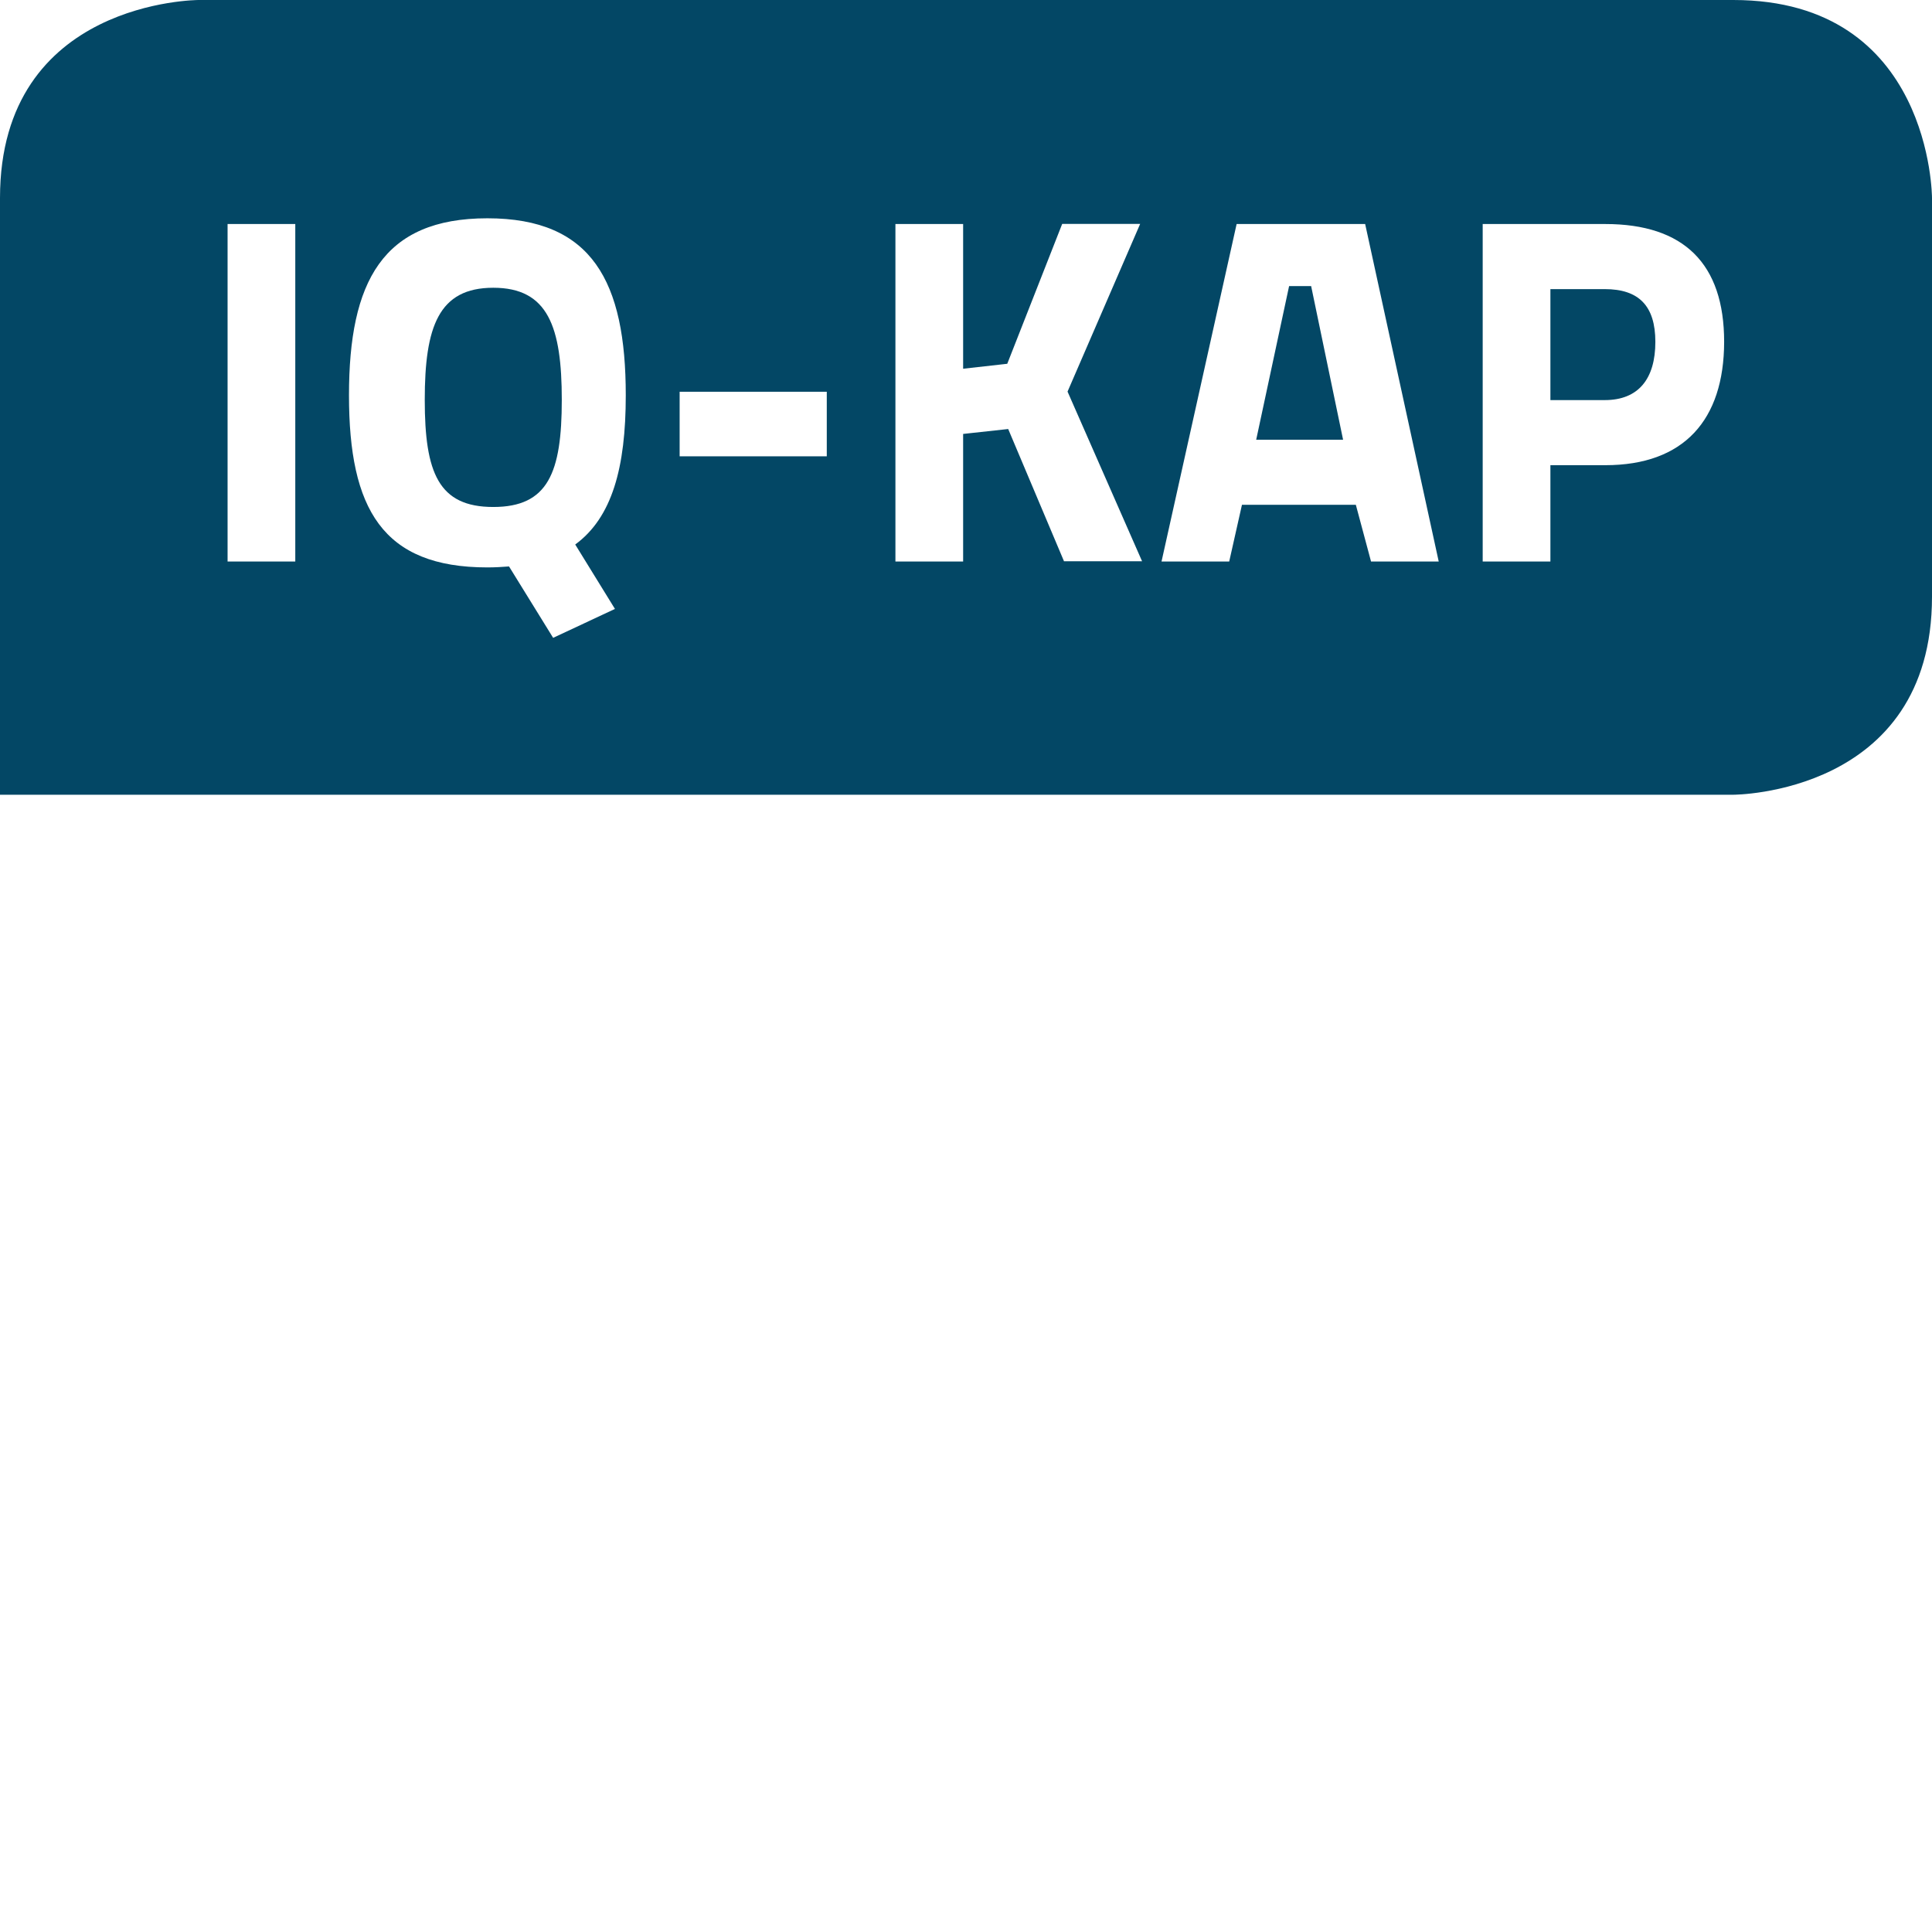 <?xml version="1.0" encoding="UTF-8"?>
<svg width="68px" height="68px" viewBox="0 0 68 68" version="1.1" xmlns="http://www.w3.org/2000/svg" xmlns:xlink="http://www.w3.org/1999/xlink">
    <title>IQ-KAP</title>
    <g id="IQ-KAP" stroke="none" stroke-width="1" fill="none" fill-rule="evenodd">
        <g id="iq-Logo" fill="#034765" fill-rule="nonzero">
            <path d="M17.362,10.128 C15.433,10.128 14.95,11.507 14.95,14.073 C14.95,16.638 15.433,17.844 17.362,17.844 C19.291,17.844 19.773,16.638 19.773,14.073 C19.773,11.507 19.291,10.128 17.362,10.128 Z" id="Path"></path>
            <polygon id="Path" points="45.372 10.07 44.214 15.476 47.272 15.476 46.148 10.07"></polygon>
            <path d="M61.007,0 L6.993,0 C6.993,0 0,0 0,6.969 L0,20.439 L0,20.998 L0,27.972 L6.993,27.972 L7.557,27.972 L61.007,27.972 C61.007,27.972 68,27.972 68,21.003 L68,6.969 C68,6.969 68,0 61.007,0 Z M10.393,19.763 L8.01,19.763 L8.01,7.885 L10.393,7.885 L10.393,19.763 Z M21.644,21.432 L19.469,22.45 L17.916,19.937 C17.675,19.956 17.415,19.971 17.154,19.971 C13.46,19.971 12.283,17.907 12.283,13.913 C12.283,9.92 13.46,7.683 17.154,7.683 C20.849,7.683 22.025,9.92 22.025,13.913 C22.025,16.46 21.543,18.215 20.246,19.165 L21.644,21.432 Z M29.1,16.06 L23.921,16.06 L23.921,13.788 L29.1,13.788 L29.1,16.06 Z M37.453,19.763 L35.485,15.1 L33.899,15.273 L33.899,19.763 L31.516,19.763 L31.516,7.885 L33.899,7.885 L33.899,12.978 L35.452,12.804 L37.386,7.88 L40.13,7.88 L37.574,13.783 L40.197,19.754 L37.453,19.754 L37.453,19.763 Z M48.256,19.763 L47.721,17.767 L43.713,17.767 L43.264,19.763 L40.882,19.763 L43.525,7.885 L48.049,7.885 L50.638,19.763 L48.256,19.763 Z M56.503,16.373 L54.569,16.373 L54.569,19.763 L52.186,19.763 L52.186,7.885 L56.503,7.885 C59.266,7.885 60.684,9.279 60.684,12.033 C60.679,14.786 59.266,16.373 56.503,16.373 Z" id="Shape"></path>
            <path d="M56.483,10.176 L54.569,10.176 L54.569,14.082 L56.483,14.082 C57.675,14.082 58.263,13.325 58.263,12.033 C58.263,10.759 57.675,10.176 56.483,10.176 Z" id="Path"></path>
        </g>
    </g>
</svg>